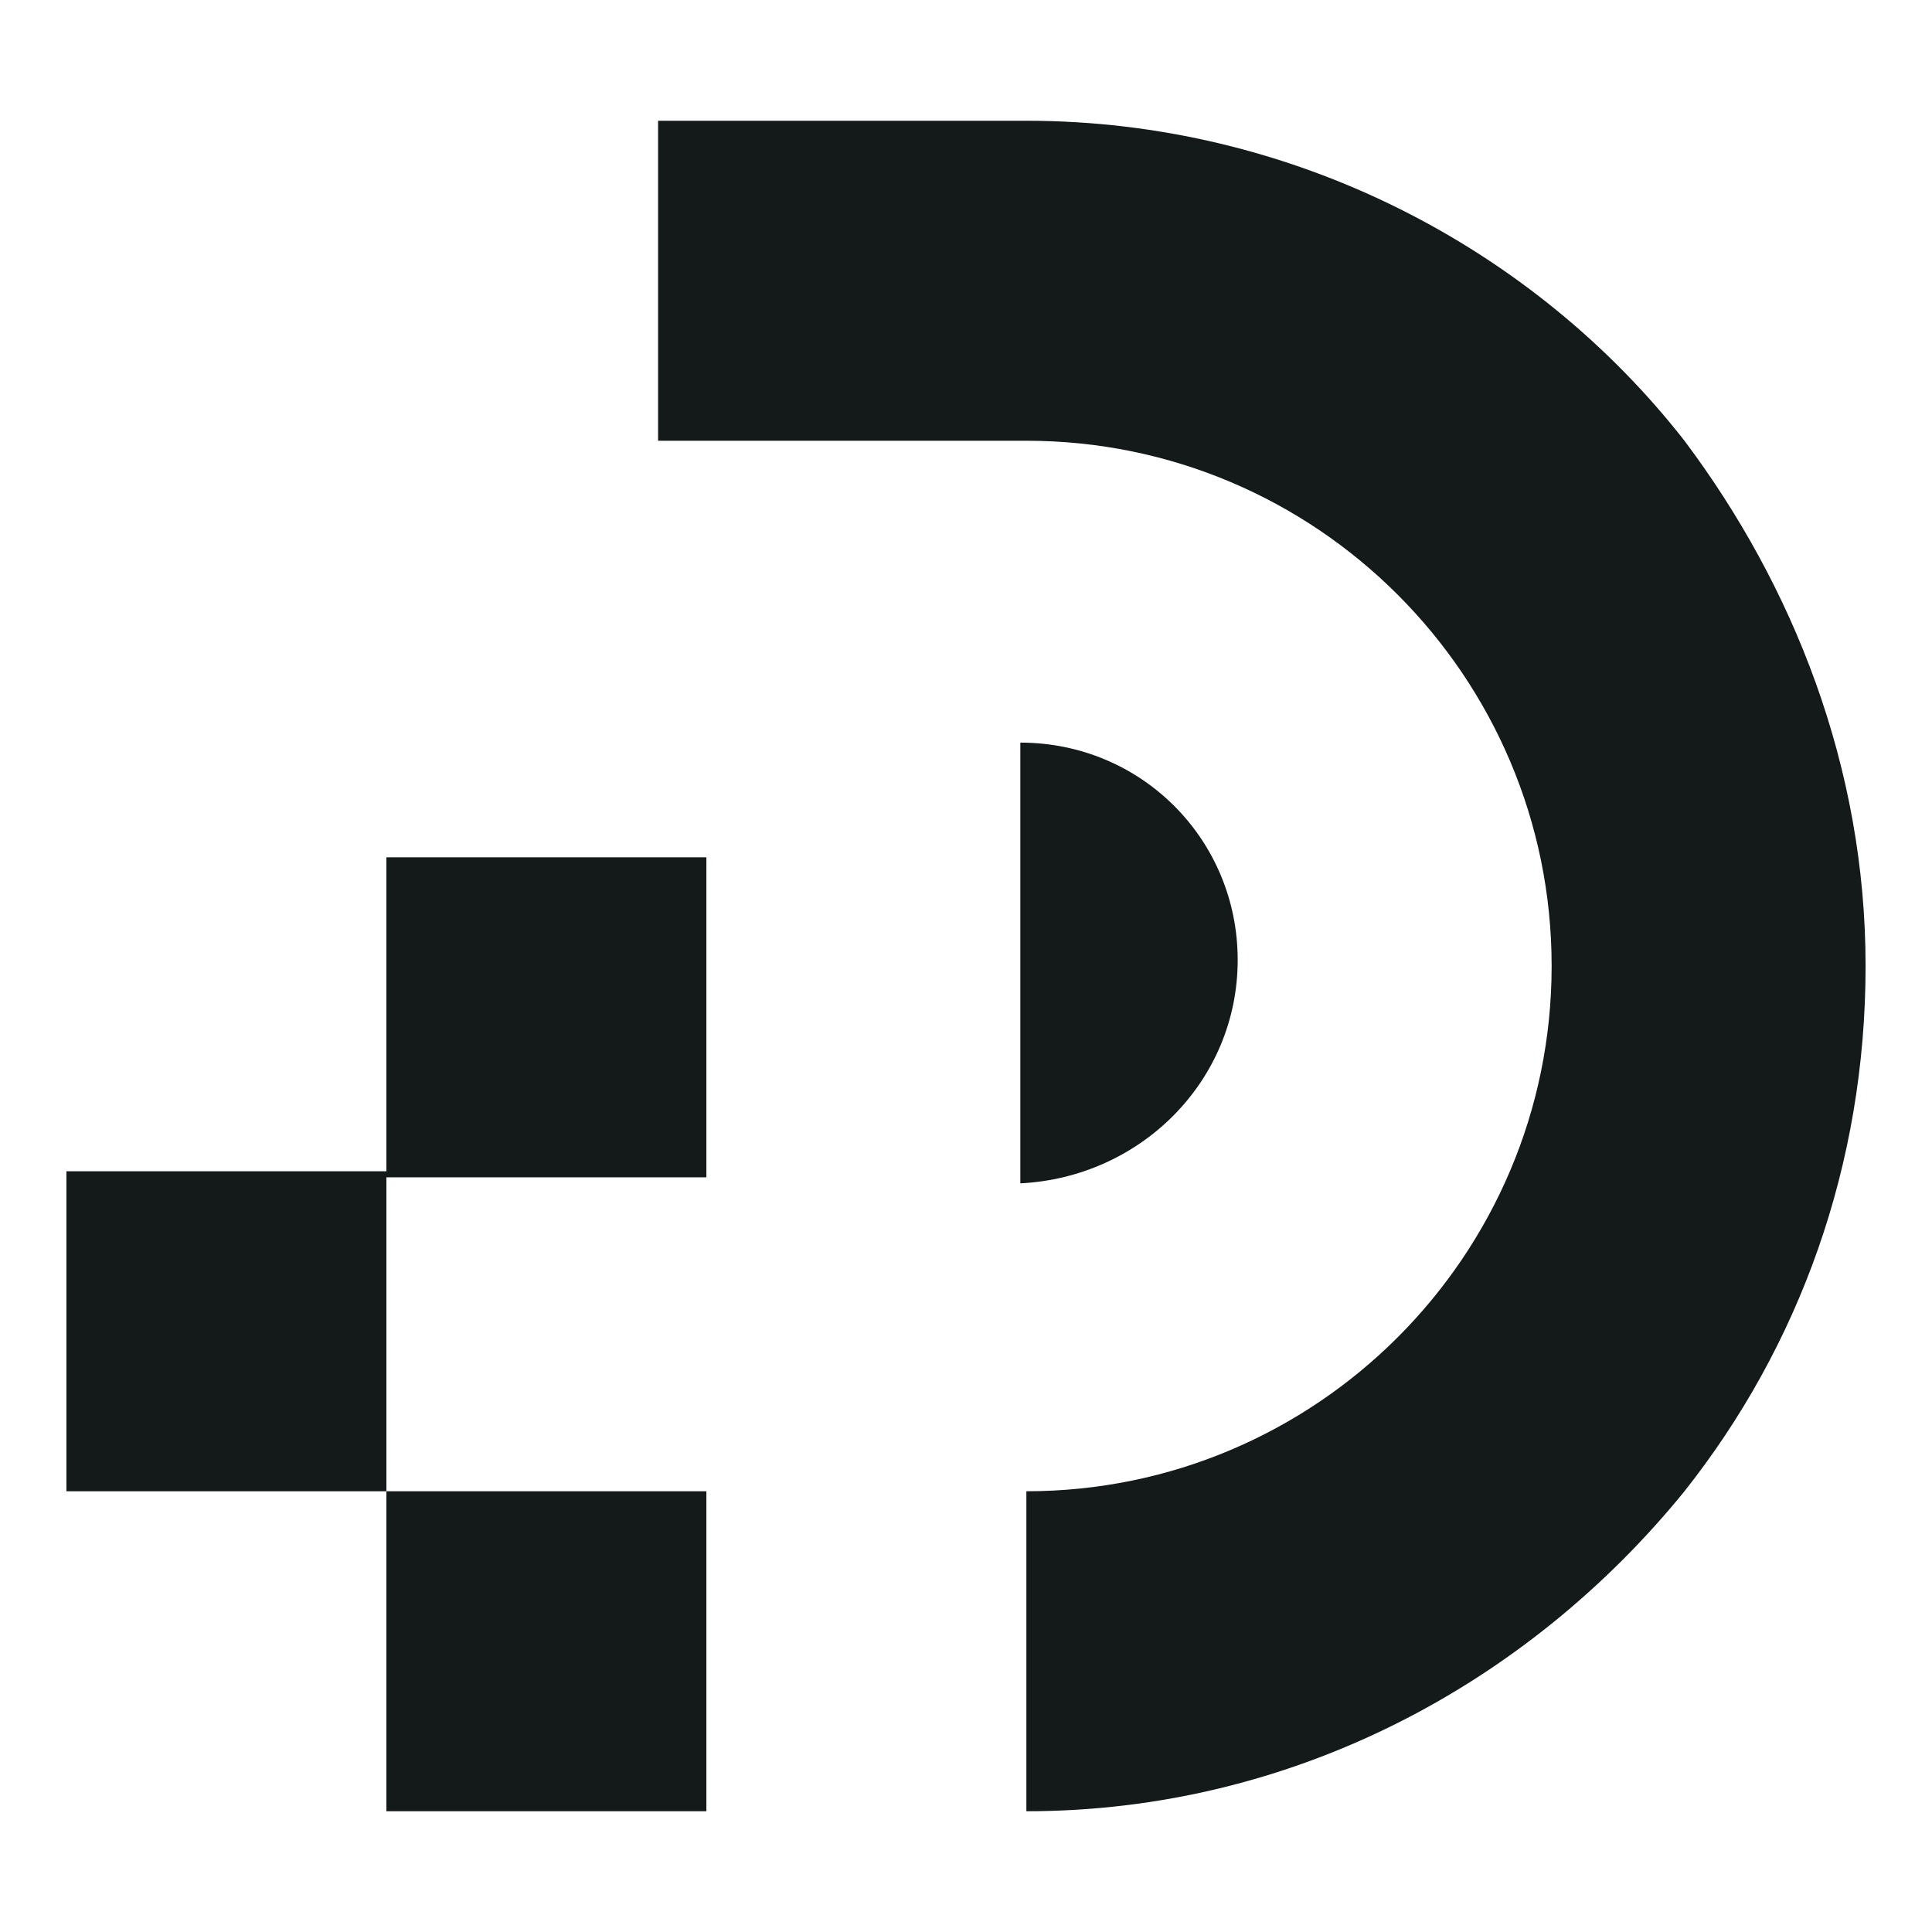 <?xml version="1.0" encoding="utf-8"?>
<!-- Generator: Adobe Illustrator 24.1.0, SVG Export Plug-In . SVG Version: 6.00 Build 0)  -->
<svg version="1.1" id="Layer_1" xmlns="http://www.w3.org/2000/svg" xmlns:xlink="http://www.w3.org/1999/xlink" x="0px" y="0px"
	 width="32px" height="32px" viewBox="0 0 32 32" style="enable-background:new 0 0 32 32;" xml:space="preserve">
<style type="text/css">
	.st0{fill:#141A1A;}
</style>
<g>
	<rect x="1.1" y="19.4" class="st0" width="5.3" height="5.3"/>
	<rect x="6.4" y="24.7" class="st0" width="5.3" height="5.3"/>
	<path class="st0" d="M30.9,16c0,3.3-1.1,6.3-3,8.7c-2.6,3.2-6.5,5.3-10.9,5.3v-5.3c4.8,0,8.7-3.9,8.7-8.7c0-4.8-3.9-8.7-8.7-8.7
		h-6.1V2h6.1c4.4,0,8.4,2.1,10.9,5.3C29.7,9.7,30.9,12.7,30.9,16z"/>
	<rect x="6.4" y="14.2" class="st0" width="5.3" height="5.3"/>
	<path class="st0" d="M20.5,15.9c0,2-1.6,3.6-3.6,3.7v-7.3C18.9,12.3,20.5,13.9,20.5,15.9z"/>
</g>
</svg>
